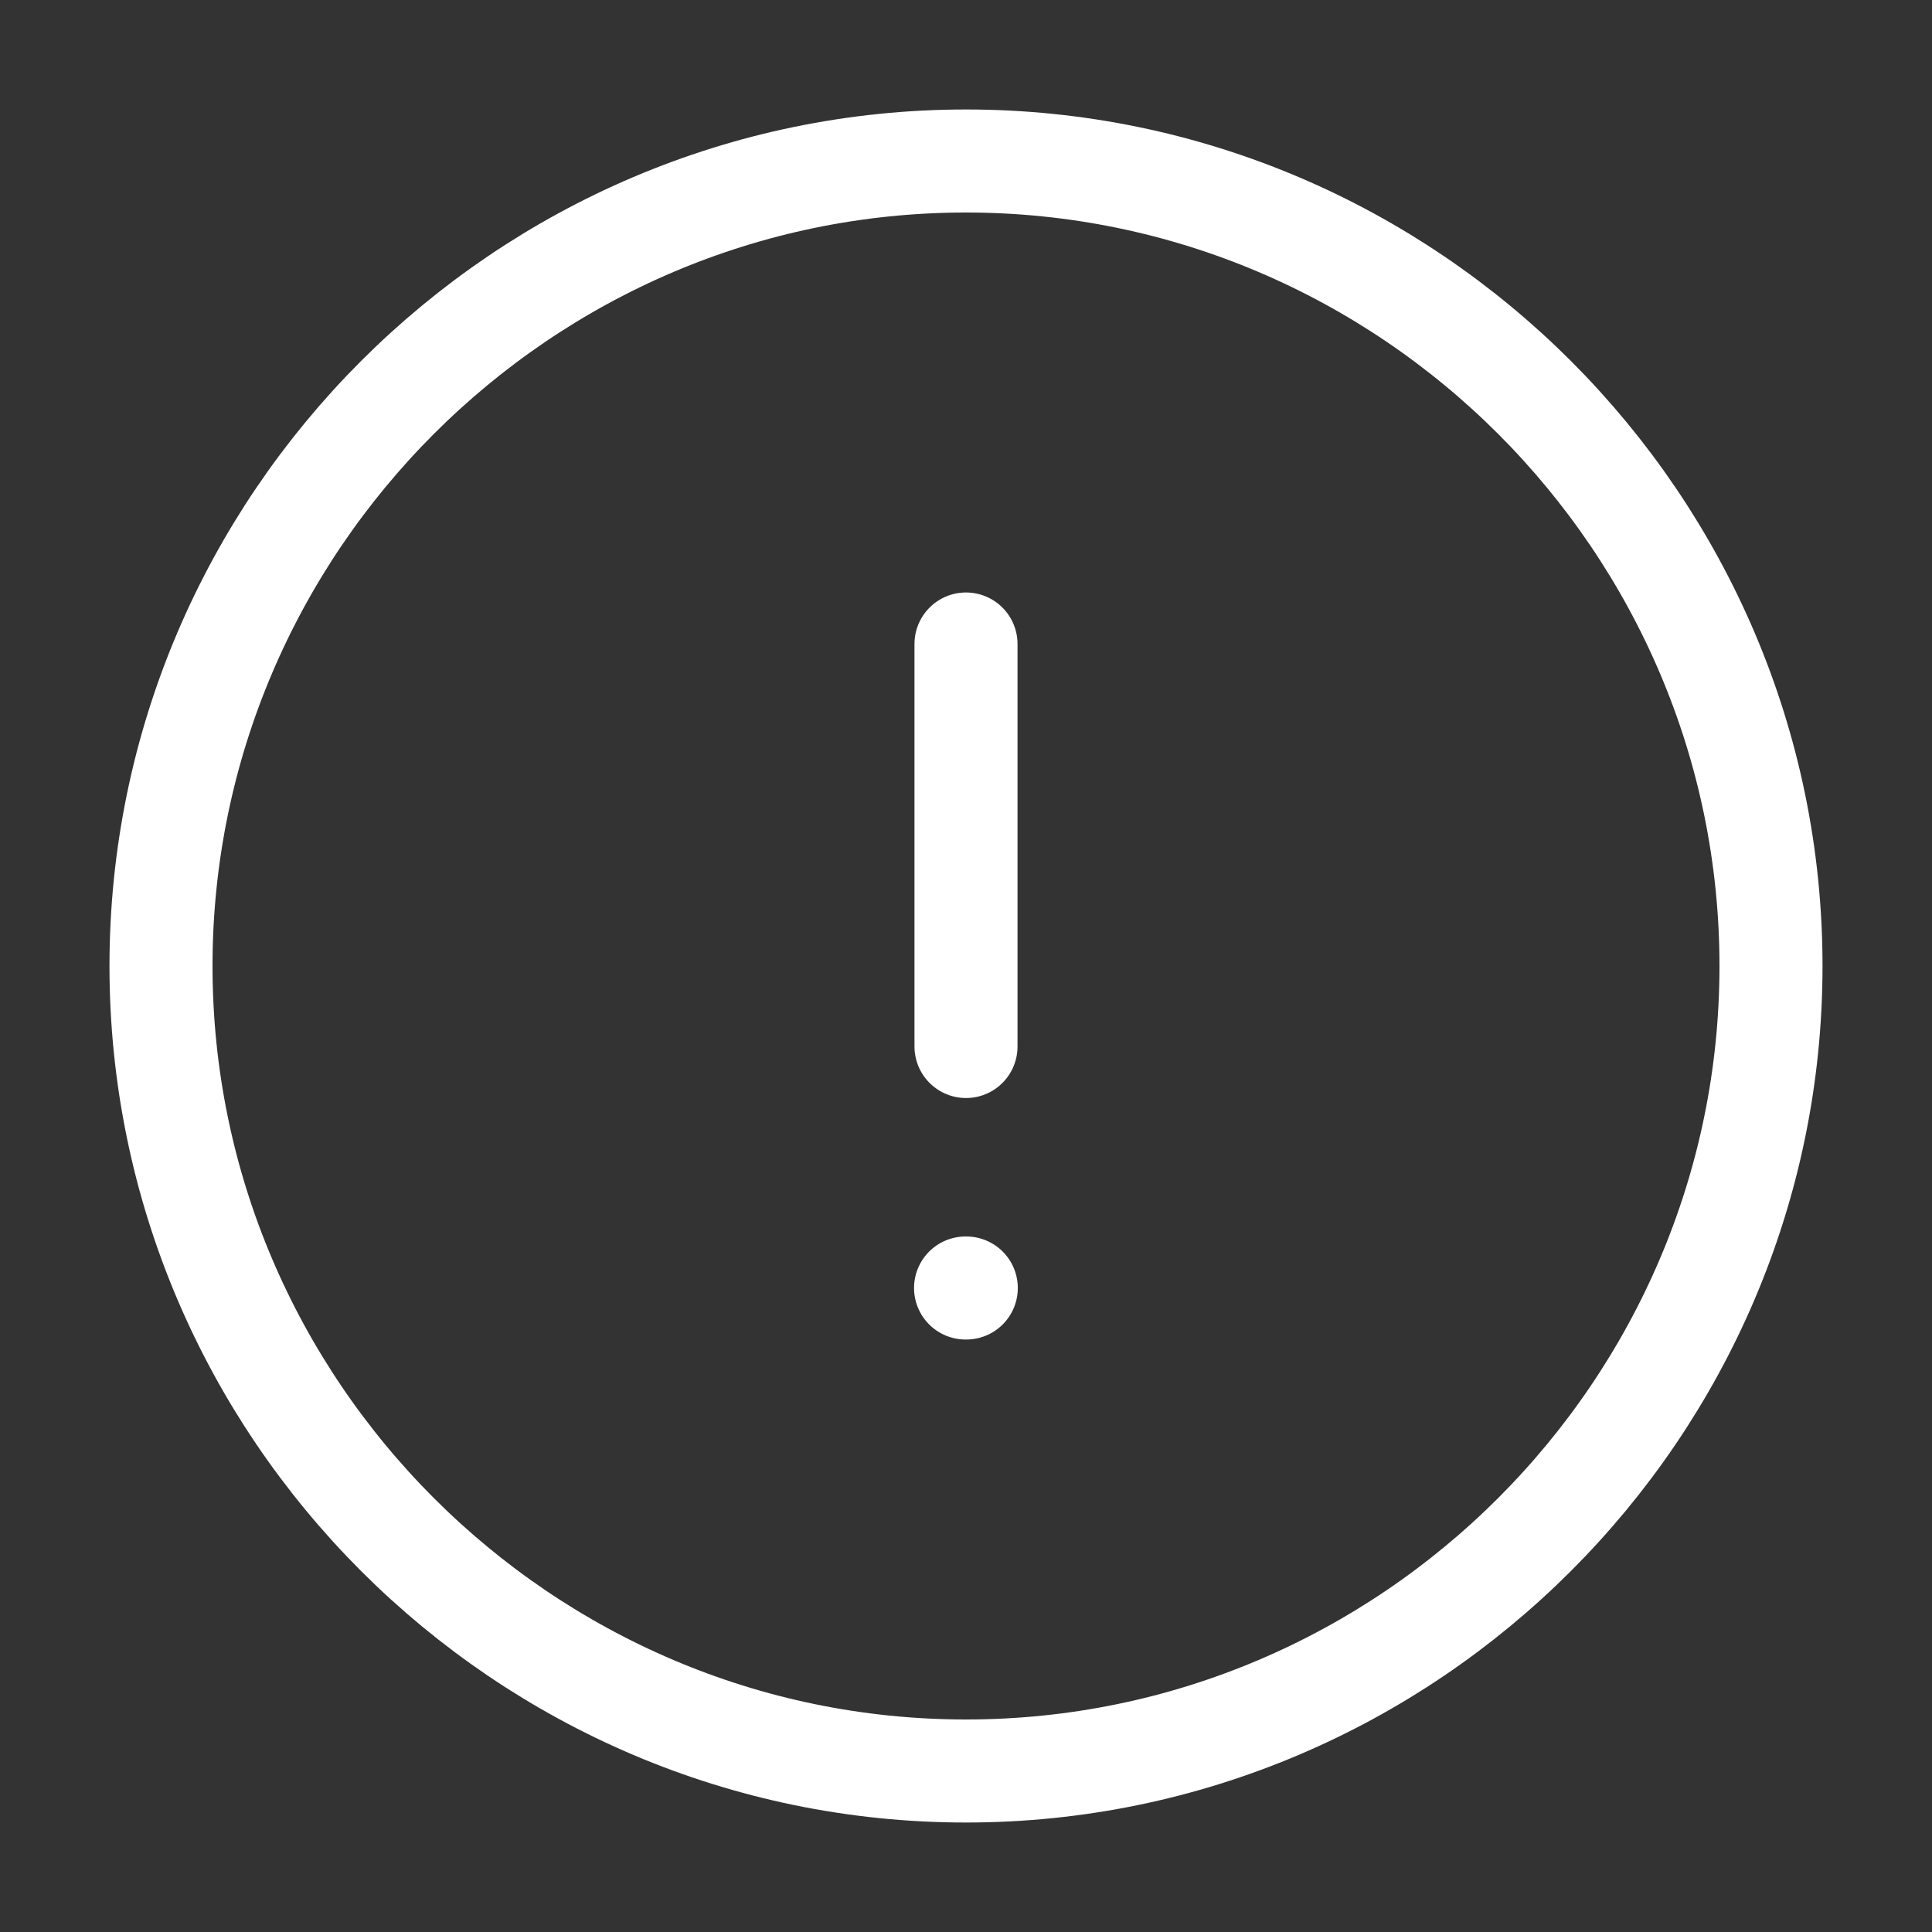 <svg width="75" height="75" viewBox="0 0 75 75" fill="none" xmlns="http://www.w3.org/2000/svg">
<rect x="0" y="0" width="75" height="75" fill="#333333" stroke="none"/>
<path d="M37.5 68.75C54.688 68.75 68.75 54.688 68.75 37.5C68.75 20.312 54.688 6.25 37.5 6.25C20.312 6.25 6.25 20.312 6.25 37.5C6.25 54.688 20.312 68.75 37.5 68.75Z" stroke="white" stroke-width="4" stroke-linecap="round" stroke-linejoin="round"/>
<path d="M37.5 25V40.625" stroke="white" stroke-width="4" stroke-linecap="round" stroke-linejoin="round"/>
<path d="M37.483 50H37.511" stroke="white" stroke-width="4" stroke-linecap="round" stroke-linejoin="round"/>
</svg>
